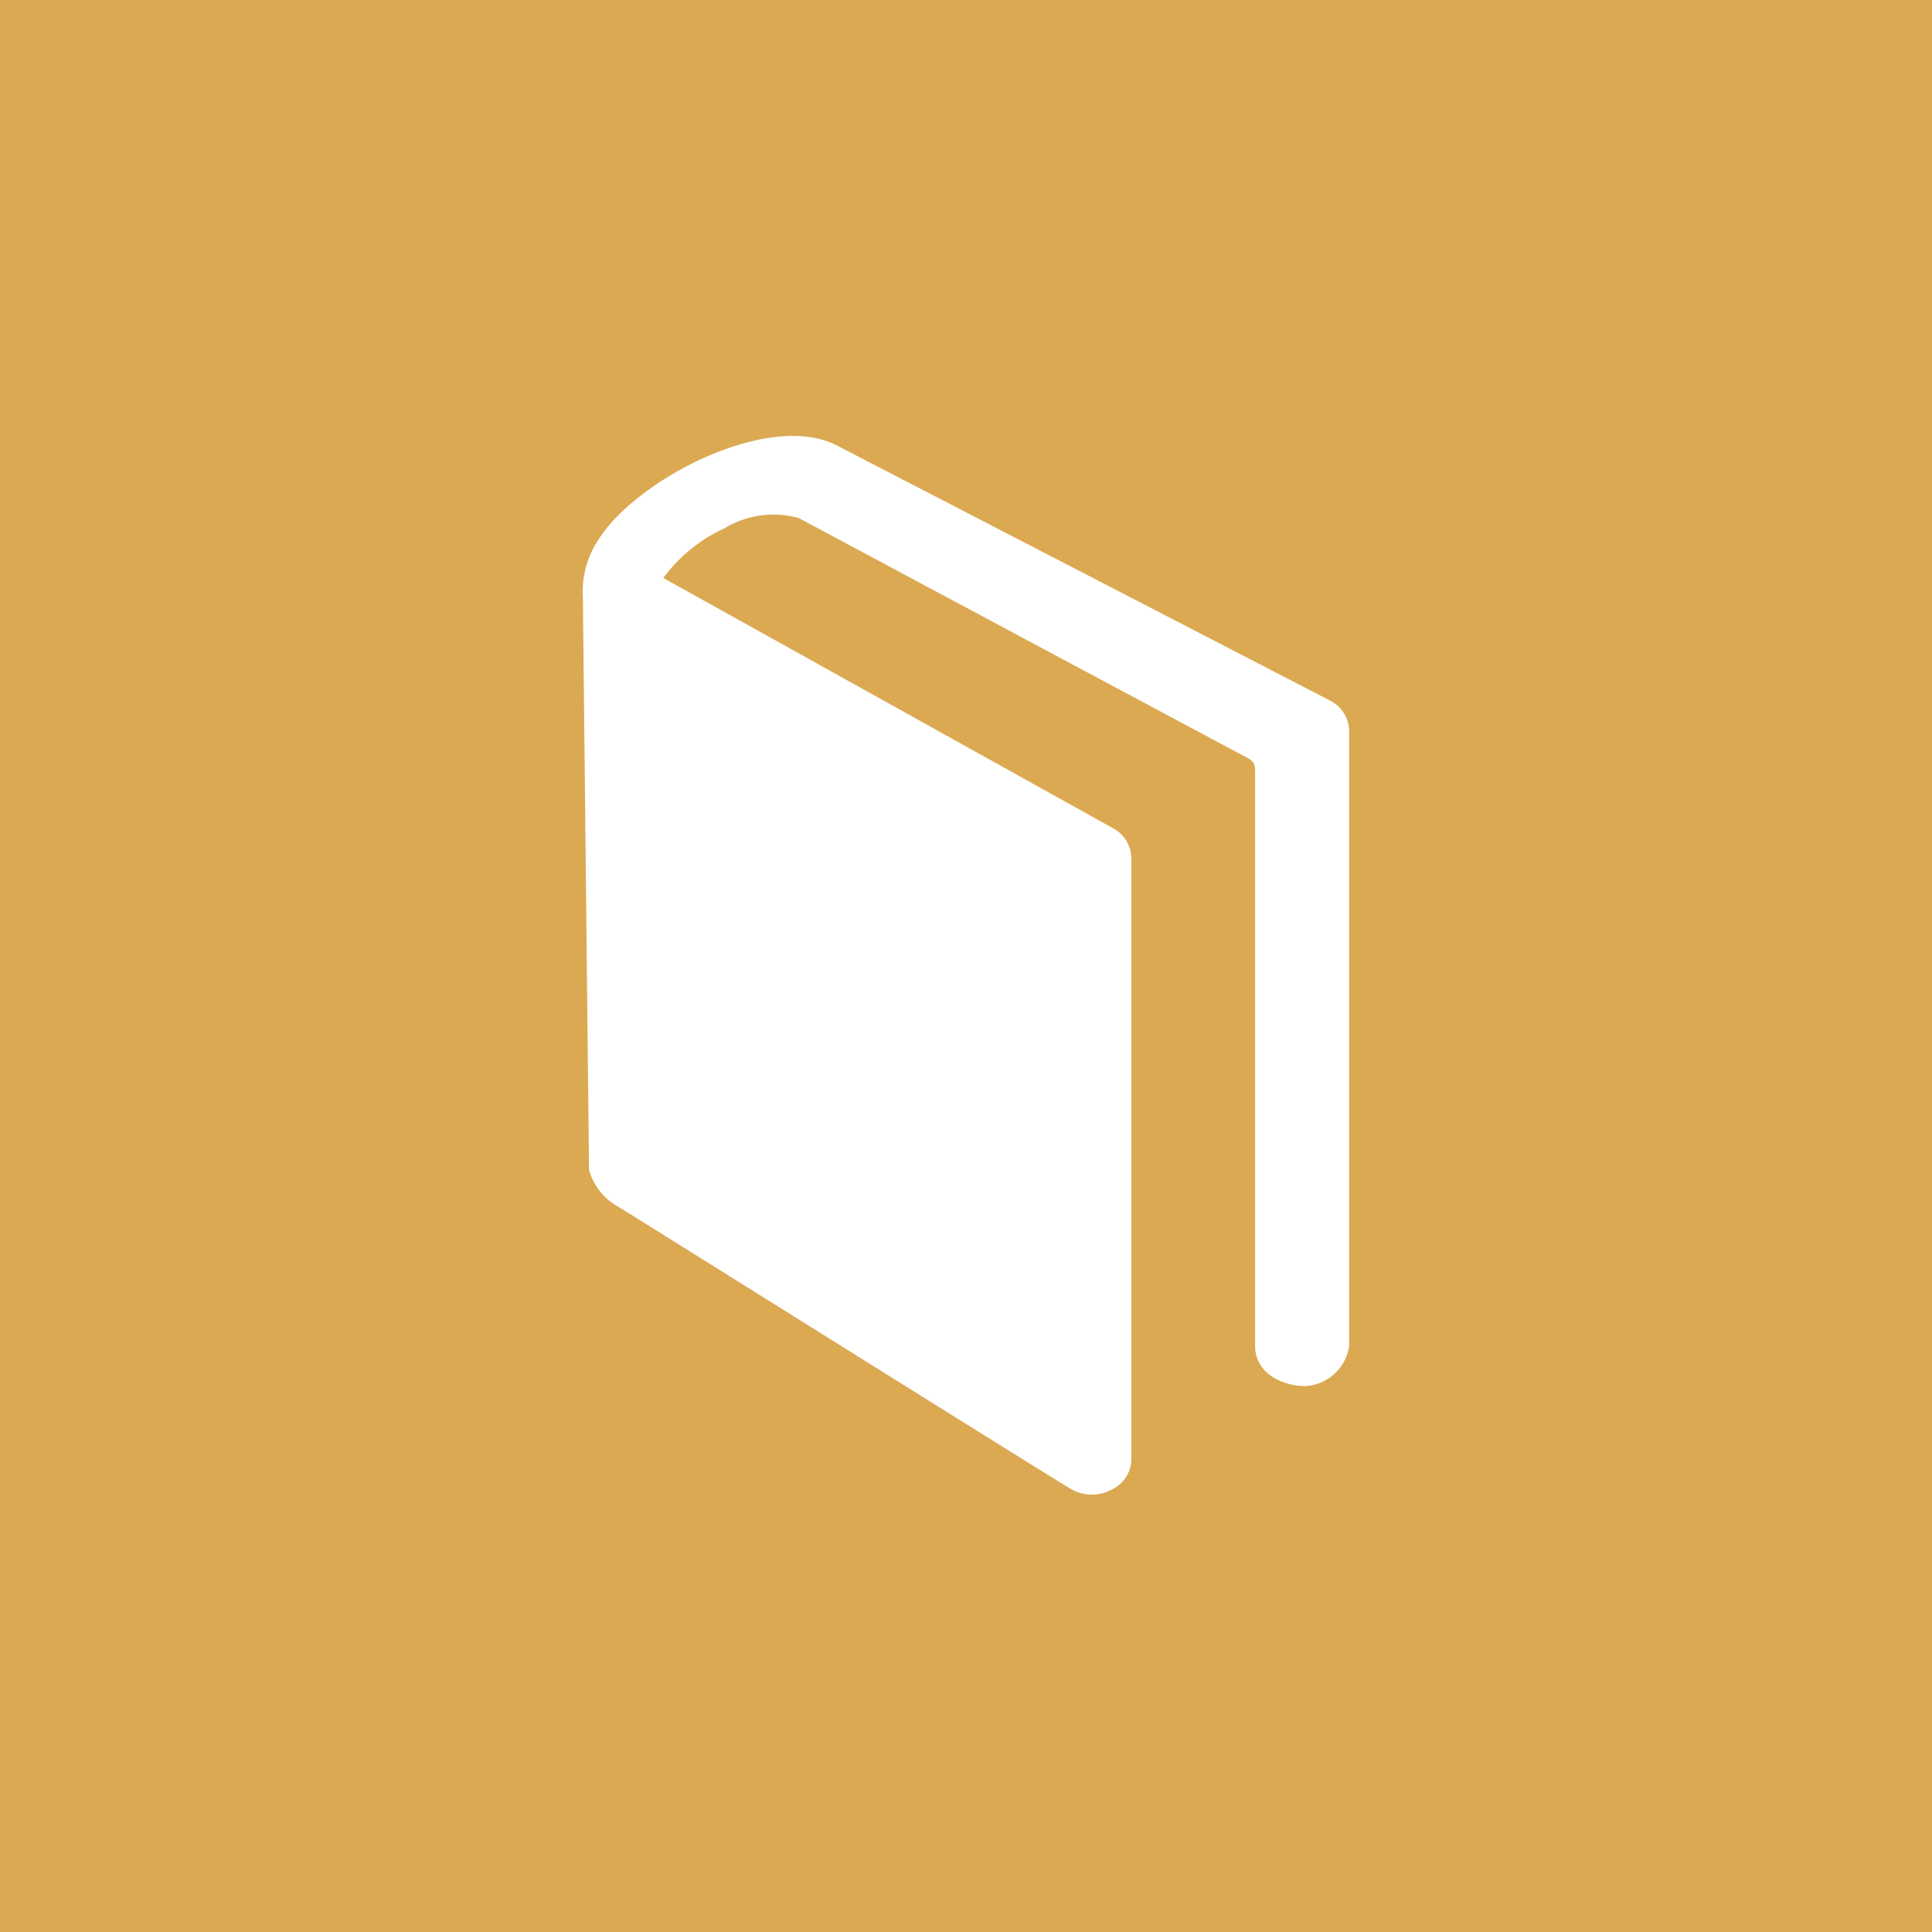 <svg id="Layer_1" data-name="Layer 1" xmlns="http://www.w3.org/2000/svg" width="91.02" height="91.02" viewBox="0 0 91.02 91.02">
  <g id="Layer_2" data-name="Layer 2">
    <rect width="91.02" height="91.02" style="fill: #dba952"/>
    <path d="M62.65,33,39.45,21c-3.18-1.68-9.44,1.56-11.24,4.4a4.39,4.39,0,0,0-.75,2.71l.29,27a2.84,2.84,0,0,0,1.36,1.73c1.29.79,20.78,13,21.33,13.3a1.85,1.85,0,0,0,1,.27,1.81,1.81,0,0,0,.86-.2,1.61,1.61,0,0,0,1-1.45V40.43a1.63,1.63,0,0,0-.9-1.43L31.25,27.23a7.44,7.44,0,0,1,2.9-2.35,4.43,4.43,0,0,1,3.49-.47S57.88,35.24,58.5,35.56s.63.37.63.93V63.4c0,1.35,1.36,1.9,2.36,1.9a2.2,2.2,0,0,0,2.07-1.9v-29A1.63,1.63,0,0,0,62.65,33Z" style="fill: #fff"/>
  </g>
</svg>
